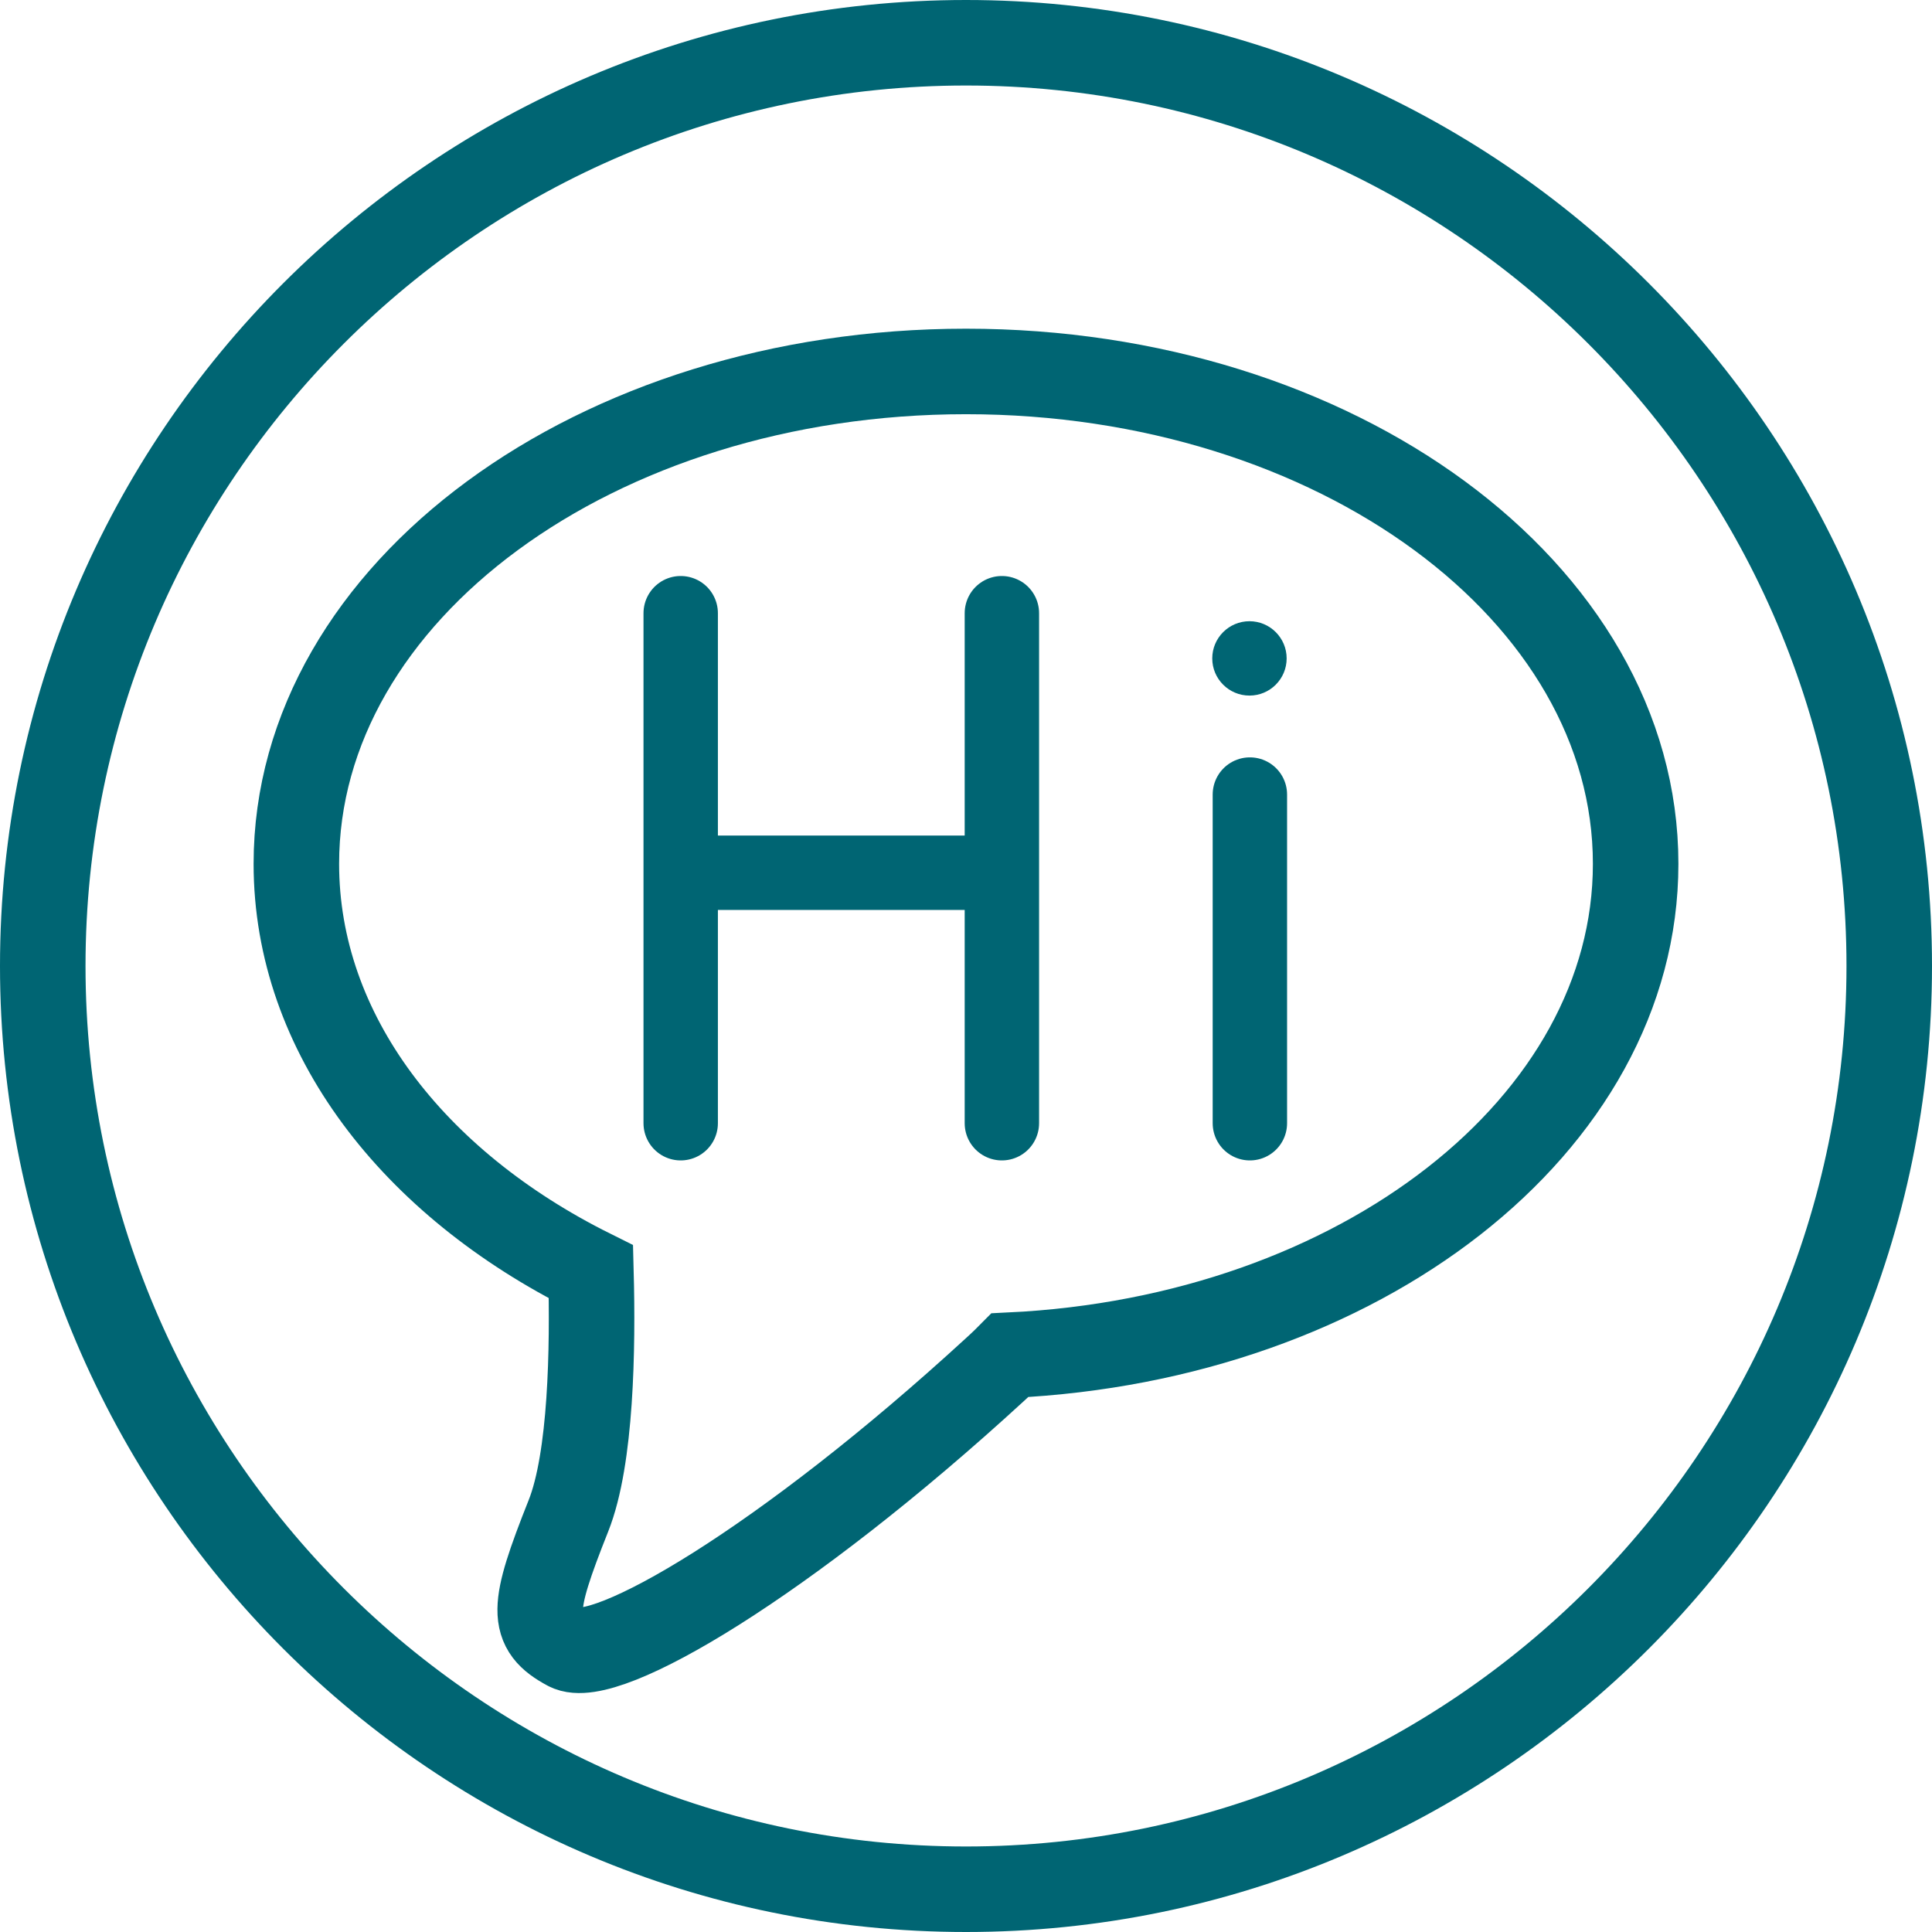 <?xml version="1.0" encoding="UTF-8"?>
<svg id="Ebene_1" xmlns="http://www.w3.org/2000/svg" xmlns:xlink="http://www.w3.org/1999/xlink" viewBox="0 0 610 610">
  <defs>
    <style>
      .cls-1, .cls-2, .cls-3, .cls-4 {
        fill: none;
      }

      .cls-1, .cls-3 {
        stroke-width: 27px;
      }

      .cls-1, .cls-3, .cls-4 {
        stroke: #006573;
      }

      .cls-5 {
        clip-path: url(#clippath-1);
      }

      .cls-6 {
        fill: #006573;
      }

      .cls-3 {
        stroke-miterlimit: 10;
      }

      .cls-4 {
        stroke-linecap: round;
        stroke-linejoin: round;
        stroke-width: 23.49px;
      }

      .cls-7 {
        clip-path: url(#clippath);
      }
    </style>
    <clipPath id="clippath">
      <rect class="cls-2" width="610" height="610"/>
    </clipPath>
    <clipPath id="clippath-1">
      <rect class="cls-2" width="610" height="610"/>
    </clipPath>
  </defs>
  <g class="cls-7">
    <path class="cls-1" d="M305,596.5c160.73,0,291.5-130.77,291.5-291.5S465.73,13.5,305,13.5,13.5,144.27,13.5,305s130.77,291.5,291.5,291.5Z"/>
  </g>
  <line class="cls-4" x1="214.92" y1="193.61" x2="214.92" y2="354.64"/>
  <line class="cls-4" x1="312" y1="275.56" x2="222.23" y2="275.56"/>
  <line class="cls-4" x1="316.33" y1="193.61" x2="316.33" y2="354.64"/>
  <line class="cls-4" x1="394.63" y1="250.87" x2="394.63" y2="354.64"/>
  <g class="cls-5">
    <path class="cls-6" d="M394.5,219.62c6.49,0,11.74-5.26,11.74-11.74s-5.26-11.74-11.74-11.74-11.75,5.26-11.75,11.74,5.26,11.74,11.75,11.74"/>
    <path class="cls-3" d="M516.43,272.74c0-85.86-94.66-155.46-211.43-155.46s-211.43,69.61-211.43,155.46c0,53.6,36.89,100.86,93.01,128.81.64,24.1.11,58.95-7.12,77.08-11.7,29.41-11.96,35.37-.24,41.67,11.71,6.31,68.58-26.97,134.94-87.89,0,0,2.36-2.12,4.74-4.53,110.29-5.25,197.53-72.71,197.53-155.14"/>
  </g>
</svg>